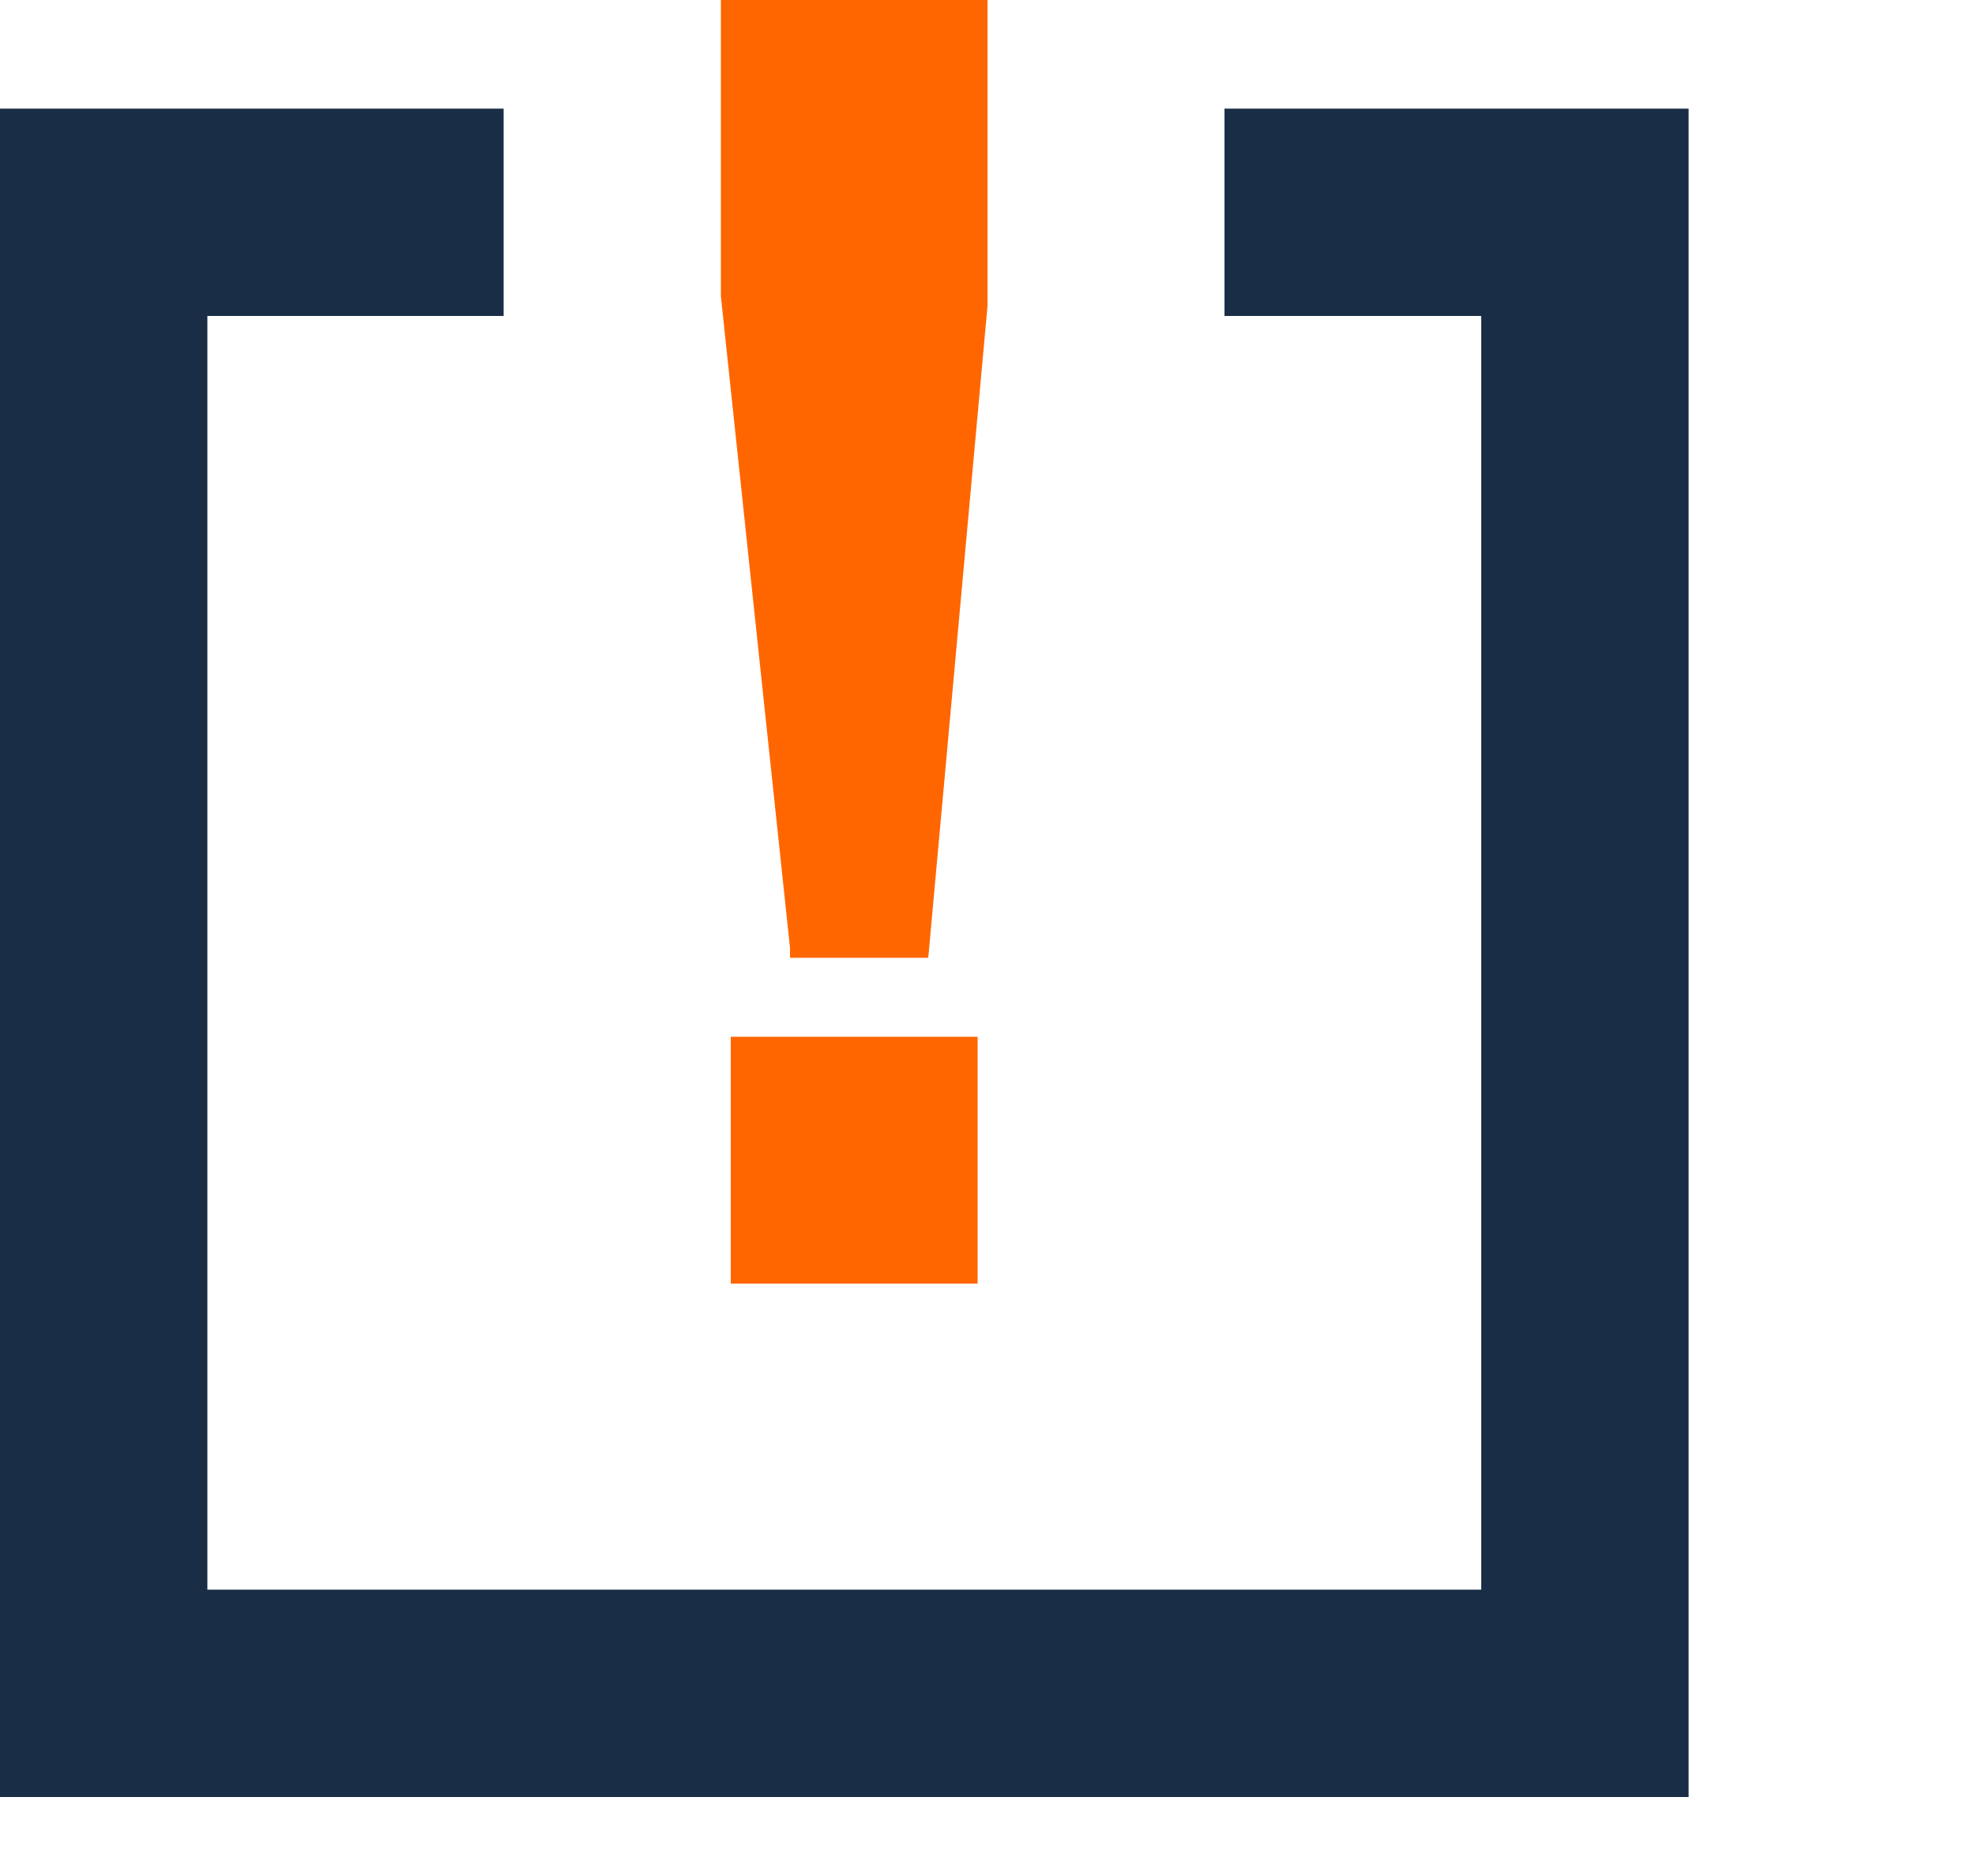 <?xml version="1.0" encoding="utf-8"?>
<!-- Generator: Adobe Illustrator 26.3.1, SVG Export Plug-In . SVG Version: 6.00 Build 0)  -->
<svg version="1.1" id="Ebene_1" xmlns="http://www.w3.org/2000/svg" xmlns:xlink="http://www.w3.org/1999/xlink" x="0px" y="0px"
	 viewBox="0 0 20 19" style="enable-background:new 0 0 20 19;" xml:space="preserve">
<style type="text/css">
	.st0{fill:#FF6600;}
	.st1{fill:none;}
	.st2{fill:#192D46;}
</style>
<g>
	<path class="st0" d="M8,9.6L7.3,3V0H10v3.1L9.4,9.7H8V9.6z M7.4,13v-2.5h2.5V13C9.9,13,7.4,13,7.4,13z"/>
</g>
<polygon class="st1" points="5.1,4.4 5.1,3.2 2.1,3.2 2.1,16.1 15,16.1 15,3.2 12.4,3.2 12.4,4.4 "/>
<polygon class="st2" points="12.4,1.1 12.4,3.2 15,3.2 15,16.1 2.1,16.1 2.1,3.2 5.1,3.2 5.1,1.1 0,1.1 0,18.2 17.1,18.2 17.1,1.1 
	"/>
</svg>

